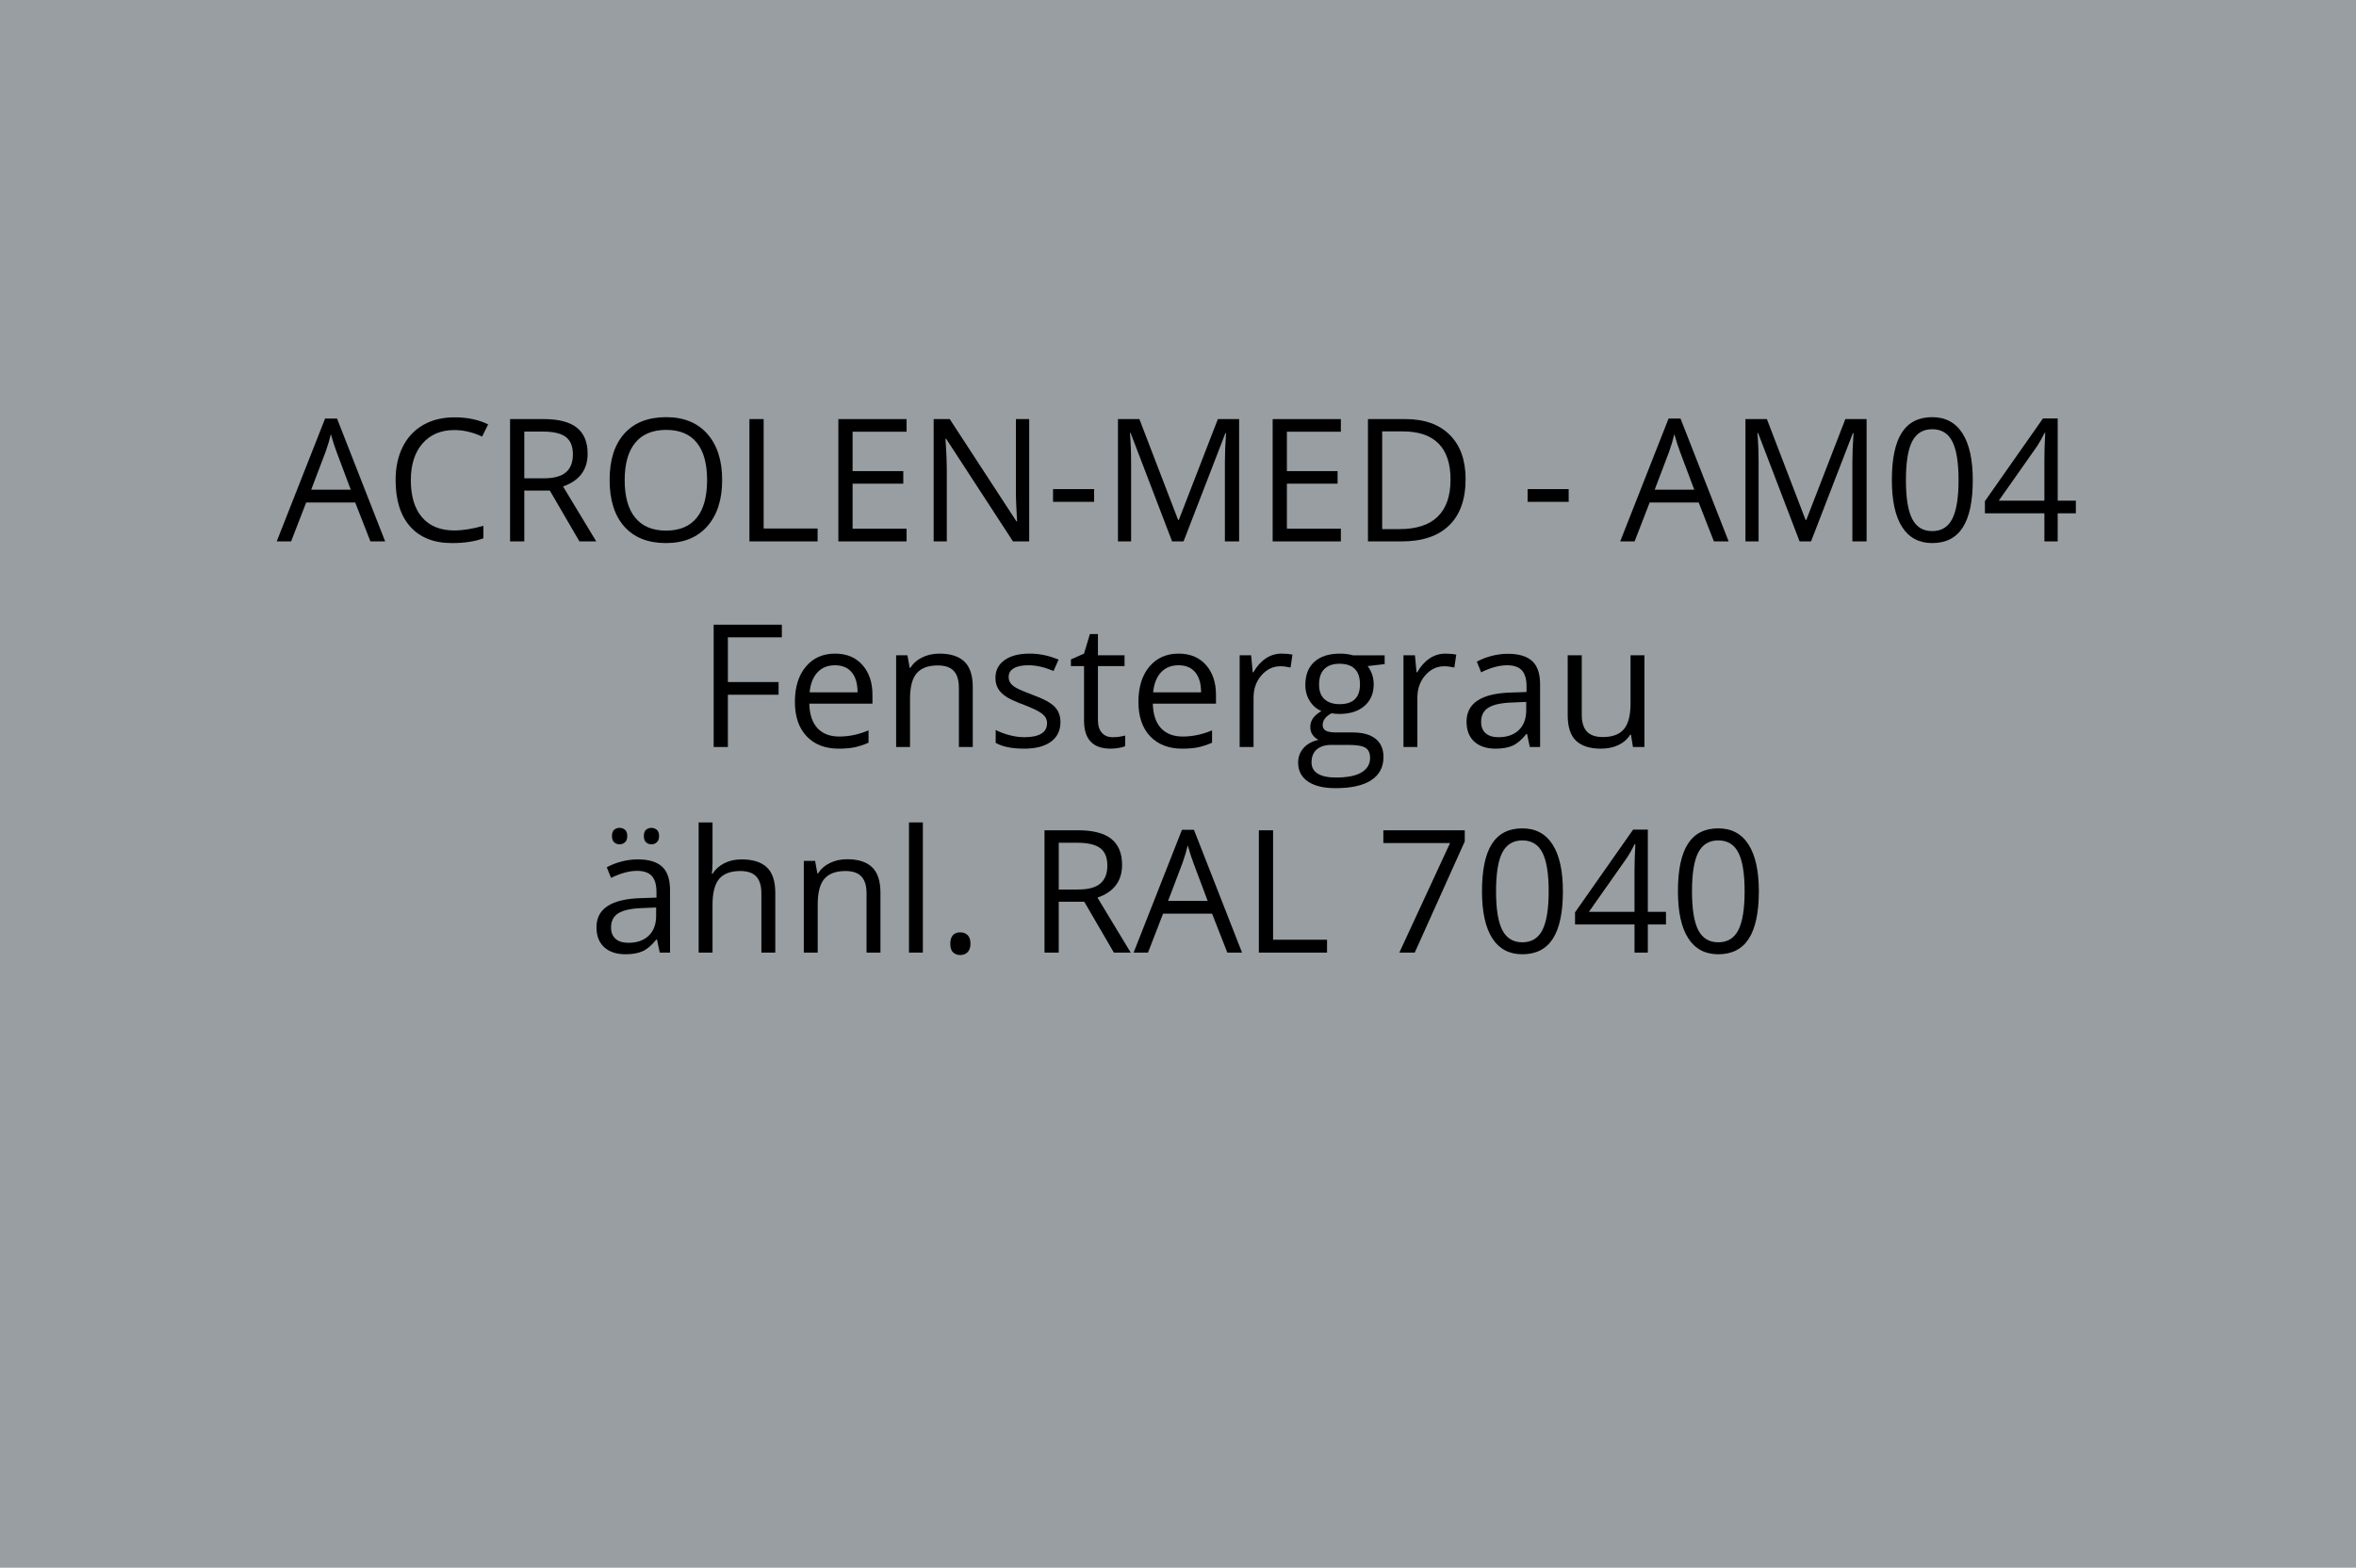 <?xml version="1.0" encoding="utf-8"?>
<!-- Generator: Adobe Illustrator 16.0.0, SVG Export Plug-In . SVG Version: 6.00 Build 0)  -->
<!DOCTYPE svg PUBLIC "-//W3C//DTD SVG 1.1//EN" "http://www.w3.org/Graphics/SVG/1.1/DTD/svg11.dtd">
<svg version="1.1" id="Ebene_1" xmlns="http://www.w3.org/2000/svg" xmlns:xlink="http://www.w3.org/1999/xlink" x="0px" y="0px"
	 width="550px" height="366px" viewBox="0 0 550 366" enable-background="new 0 0 550 366" xml:space="preserve">
<rect fill="#989EA1" width="550" height="366"/>
<g>
	<rect fill="none" width="550" height="366"/>
	<path d="M86.475,126.4l-3.555-9.082H71.475l-3.516,9.082H64.6l11.289-28.672h2.793l11.23,28.672H86.475z M81.885,114.33
		l-3.32-8.848c-0.43-1.12-0.873-2.493-1.328-4.121c-0.287,1.25-0.697,2.624-1.23,4.121l-3.359,8.848H81.885z"/>
	<path d="M106.064,100.404c-3.138,0-5.615,1.045-7.432,3.135s-2.725,4.951-2.725,8.584c0,3.737,0.875,6.625,2.627,8.662
		c1.751,2.038,4.248,3.057,7.49,3.057c1.992,0,4.264-0.358,6.816-1.074v2.91c-1.979,0.742-4.421,1.113-7.324,1.113
		c-4.206,0-7.451-1.276-9.736-3.828c-2.285-2.552-3.428-6.178-3.428-10.879c0-2.942,0.55-5.521,1.65-7.734
		c1.1-2.213,2.688-3.919,4.766-5.117c2.077-1.198,4.521-1.797,7.334-1.797c2.995,0,5.612,0.547,7.852,1.641l-1.406,2.852
		C110.387,100.912,108.226,100.404,106.064,100.404z"/>
	<path d="M122.393,114.525V126.4h-3.32V97.845h7.832c3.502,0,6.09,0.671,7.764,2.012c1.673,1.341,2.51,3.359,2.51,6.055
		c0,3.776-1.914,6.328-5.742,7.656l7.754,12.832h-3.926l-6.914-11.875H122.393z M122.393,111.673h4.551
		c2.344,0,4.063-0.465,5.156-1.396c1.094-0.931,1.641-2.327,1.641-4.189c0-1.888-0.557-3.249-1.67-4.082
		c-1.113-0.833-2.9-1.25-5.361-1.25h-4.316V111.673z"/>
	<path d="M168.584,112.083c0,4.57-1.156,8.164-3.467,10.781c-2.312,2.617-5.524,3.926-9.639,3.926c-4.206,0-7.451-1.286-9.736-3.857
		c-2.285-2.571-3.428-6.201-3.428-10.889c0-4.648,1.146-8.252,3.438-10.811c2.292-2.559,5.547-3.838,9.766-3.838
		c4.102,0,7.305,1.302,9.609,3.906C167.432,103.907,168.584,107.5,168.584,112.083z M145.83,112.083c0,3.867,0.823,6.8,2.471,8.799
		c1.647,1.999,4.04,2.998,7.178,2.998c3.164,0,5.553-0.996,7.168-2.988c1.614-1.992,2.422-4.928,2.422-8.809
		c0-3.841-0.804-6.754-2.412-8.74c-1.608-1.985-3.988-2.979-7.139-2.979c-3.164,0-5.57,1-7.217,2.998
		C146.653,105.362,145.83,108.269,145.83,112.083z"/>
	<path d="M174.951,126.4V97.845h3.32v25.547h12.598v3.008H174.951z"/>
	<path d="M211.631,126.4h-15.918V97.845h15.918v2.949h-12.598v9.199h11.836v2.93h-11.836v10.508h12.598V126.4z"/>
	<path d="M240.264,126.4h-3.789l-15.605-23.965h-0.156c0.208,2.813,0.313,5.391,0.313,7.734v16.23h-3.066V97.845h3.75l15.566,23.867
		h0.156c-0.026-0.352-0.085-1.481-0.176-3.389c-0.091-1.907-0.124-3.271-0.098-4.092V97.845h3.105V126.4z"/>
	<path d="M245.83,117.162v-2.969h9.59v2.969H245.83z"/>
	<path d="M273.623,126.4l-9.688-25.313h-0.156c0.182,2.005,0.273,4.388,0.273,7.148V126.4h-3.066V97.845h5l9.043,23.555h0.156
		l9.121-23.555h4.961V126.4h-3.32v-18.398c0-2.109,0.091-4.401,0.273-6.875h-0.156l-9.766,25.273H273.623z"/>
	<path d="M313.018,126.4H297.1V97.845h15.918v2.949H300.42v9.199h11.836v2.93H300.42v10.508h12.598V126.4z"/>
	<path d="M342.139,111.849c0,4.714-1.279,8.317-3.838,10.811c-2.559,2.494-6.24,3.74-11.045,3.74h-7.91V97.845h8.75
		c4.439,0,7.891,1.23,10.352,3.691S342.139,107.435,342.139,111.849z M338.623,111.966c0-3.724-0.935-6.53-2.803-8.418
		c-1.869-1.888-4.646-2.832-8.33-2.832h-4.824v22.813h4.043c3.958,0,6.934-0.973,8.926-2.92
		C337.627,118.663,338.623,115.782,338.623,111.966z"/>
	<path d="M356.611,117.162v-2.969h9.59v2.969H356.611z"/>
	<path d="M400.107,126.4l-3.555-9.082h-11.445l-3.516,9.082h-3.359l11.289-28.672h2.793l11.23,28.672H400.107z M395.518,114.33
		l-3.32-8.848c-0.43-1.12-0.872-2.493-1.328-4.121c-0.286,1.25-0.696,2.624-1.23,4.121l-3.359,8.848H395.518z"/>
	<path d="M420.107,126.4l-9.688-25.313h-0.156c0.183,2.005,0.273,4.388,0.273,7.148V126.4h-3.066V97.845h5l9.043,23.555h0.156
		l9.121-23.555h4.961V126.4h-3.32v-18.398c0-2.109,0.091-4.401,0.273-6.875h-0.156l-9.766,25.273H420.107z"/>
	<path d="M460.537,112.083c0,4.935-0.778,8.62-2.334,11.055c-1.556,2.435-3.936,3.652-7.139,3.652c-3.073,0-5.41-1.247-7.012-3.74
		c-1.602-2.493-2.402-6.149-2.402-10.967c0-4.974,0.774-8.665,2.324-11.074c1.55-2.409,3.913-3.613,7.09-3.613
		c3.099,0,5.452,1.257,7.061,3.77C459.733,103.679,460.537,107.318,460.537,112.083z M444.932,112.083
		c0,4.154,0.488,7.178,1.465,9.072s2.532,2.842,4.668,2.842c2.161,0,3.728-0.96,4.697-2.881c0.97-1.92,1.455-4.932,1.455-9.033
		s-0.485-7.106-1.455-9.014c-0.97-1.907-2.536-2.861-4.697-2.861c-2.136,0-3.691,0.941-4.668,2.822
		C445.42,104.913,444.932,107.93,444.932,112.083z"/>
	<path d="M484.6,119.837h-4.238v6.563h-3.105v-6.563h-13.887v-2.832l13.555-19.316h3.438v19.199h4.238V119.837z M477.256,116.888
		v-9.492c0-1.862,0.065-3.965,0.195-6.309h-0.156c-0.625,1.25-1.211,2.285-1.758,3.105l-8.926,12.695H477.256z"/>
	<path d="M169.922,174.4h-3.32v-28.555h15.918v2.949h-12.598v10.449h11.836v2.949h-11.836V174.4z"/>
	<path d="M195.801,174.791c-3.164,0-5.661-0.964-7.49-2.891c-1.83-1.927-2.744-4.603-2.744-8.027c0-3.45,0.85-6.191,2.549-8.223
		s3.981-3.047,6.846-3.047c2.682,0,4.805,0.882,6.367,2.646s2.344,4.092,2.344,6.982v2.051h-14.746
		c0.065,2.513,0.7,4.421,1.904,5.723c1.204,1.302,2.9,1.953,5.088,1.953c2.305,0,4.583-0.481,6.836-1.445v2.891
		c-1.146,0.495-2.23,0.85-3.252,1.064C198.479,174.683,197.246,174.791,195.801,174.791z M194.922,155.318
		c-1.719,0-3.089,0.56-4.111,1.68c-1.022,1.12-1.625,2.669-1.807,4.648h11.191c0-2.044-0.456-3.61-1.367-4.697
		C197.917,155.862,196.614,155.318,194.922,155.318z"/>
	<path d="M223.848,174.4v-13.848c0-1.745-0.397-3.047-1.191-3.906c-0.794-0.859-2.038-1.289-3.73-1.289
		c-2.24,0-3.88,0.605-4.922,1.816c-1.042,1.211-1.563,3.21-1.563,5.996v11.23h-3.242v-21.406h2.637l0.527,2.93h0.156
		c0.664-1.055,1.595-1.872,2.793-2.451c1.198-0.579,2.532-0.869,4.004-0.869c2.578,0,4.518,0.622,5.82,1.865
		c1.302,1.243,1.953,3.232,1.953,5.967V174.4H223.848z"/>
	<path d="M247.559,168.56c0,1.992-0.742,3.528-2.227,4.609s-3.568,1.621-6.25,1.621c-2.839,0-5.052-0.449-6.641-1.348v-3.008
		c1.028,0.521,2.132,0.931,3.311,1.23c1.178,0.3,2.314,0.449,3.408,0.449c1.692,0,2.995-0.271,3.906-0.811
		c0.911-0.54,1.367-1.364,1.367-2.471c0-0.833-0.361-1.546-1.084-2.139s-2.132-1.292-4.229-2.1c-1.992-0.742-3.408-1.39-4.248-1.943
		s-1.465-1.182-1.875-1.885s-0.615-1.543-0.615-2.52c0-1.745,0.709-3.122,2.129-4.131c1.419-1.009,3.366-1.514,5.84-1.514
		c2.305,0,4.557,0.469,6.758,1.406l-1.152,2.637c-2.148-0.886-4.095-1.328-5.84-1.328c-1.537,0-2.695,0.241-3.477,0.723
		s-1.172,1.146-1.172,1.992c0,0.573,0.146,1.062,0.439,1.465s0.765,0.788,1.416,1.152c0.651,0.364,1.901,0.892,3.75,1.582
		c2.539,0.925,4.254,1.855,5.146,2.793C247.112,165.962,247.559,167.141,247.559,168.56z"/>
	<path d="M259.746,172.115c0.573,0,1.126-0.042,1.66-0.127c0.534-0.085,0.957-0.173,1.27-0.264v2.48
		c-0.352,0.169-0.869,0.31-1.553,0.42s-1.299,0.166-1.846,0.166c-4.141,0-6.211-2.181-6.211-6.543v-12.734H250v-1.563l3.066-1.348
		l1.367-4.57h1.875v4.961h6.211v2.52h-6.211v12.598c0,1.289,0.306,2.278,0.918,2.969
		C257.838,171.77,258.678,172.115,259.746,172.115z"/>
	<path d="M275.996,174.791c-3.164,0-5.661-0.964-7.49-2.891c-1.83-1.927-2.744-4.603-2.744-8.027c0-3.45,0.85-6.191,2.549-8.223
		s3.981-3.047,6.846-3.047c2.682,0,4.805,0.882,6.367,2.646s2.344,4.092,2.344,6.982v2.051h-14.746
		c0.065,2.513,0.7,4.421,1.904,5.723c1.204,1.302,2.9,1.953,5.088,1.953c2.305,0,4.583-0.481,6.836-1.445v2.891
		c-1.146,0.495-2.23,0.85-3.252,1.064C278.675,174.683,277.441,174.791,275.996,174.791z M275.117,155.318
		c-1.719,0-3.089,0.56-4.111,1.68c-1.022,1.12-1.625,2.669-1.807,4.648h11.191c0-2.044-0.456-3.61-1.367-4.697
		C278.111,155.862,276.81,155.318,275.117,155.318z"/>
	<path d="M299.16,152.603c0.95,0,1.803,0.078,2.559,0.234l-0.449,3.008c-0.886-0.195-1.667-0.293-2.344-0.293
		c-1.732,0-3.213,0.703-4.443,2.109s-1.846,3.157-1.846,5.254V174.4h-3.242v-21.406h2.676l0.371,3.965h0.156
		c0.794-1.394,1.751-2.468,2.871-3.223C296.588,152.981,297.818,152.603,299.16,152.603z"/>
	<path d="M323.242,152.994v2.051l-3.965,0.469c0.364,0.456,0.689,1.052,0.977,1.787c0.286,0.735,0.43,1.565,0.43,2.49
		c0,2.097-0.717,3.77-2.148,5.02c-1.433,1.25-3.398,1.875-5.898,1.875c-0.639,0-1.237-0.052-1.797-0.156
		c-1.381,0.729-2.07,1.647-2.07,2.754c0,0.586,0.24,1.019,0.723,1.299c0.481,0.28,1.309,0.42,2.48,0.42h3.789
		c2.317,0,4.098,0.488,5.342,1.465c1.243,0.977,1.865,2.396,1.865,4.258c0,2.37-0.951,4.177-2.852,5.42
		c-1.901,1.243-4.675,1.866-8.32,1.866c-2.8,0-4.958-0.521-6.475-1.563c-1.518-1.042-2.275-2.513-2.275-4.414
		c0-1.302,0.416-2.429,1.25-3.379c0.833-0.95,2.005-1.595,3.516-1.934c-0.547-0.247-1.006-0.632-1.377-1.152
		s-0.557-1.126-0.557-1.816c0-0.781,0.208-1.465,0.625-2.051c0.416-0.586,1.074-1.152,1.973-1.699
		c-1.107-0.456-2.009-1.23-2.705-2.324c-0.697-1.094-1.045-2.344-1.045-3.75c0-2.344,0.703-4.15,2.109-5.42s3.398-1.904,5.977-1.904
		c1.119,0,2.129,0.13,3.027,0.391H323.242z M306.172,177.994c0,1.159,0.488,2.038,1.465,2.637s2.376,0.898,4.199,0.898
		c2.721,0,4.736-0.407,6.045-1.221s1.963-1.917,1.963-3.311c0-1.159-0.358-1.963-1.074-2.412c-0.717-0.449-2.064-0.674-4.043-0.674
		h-3.887c-1.472,0-2.617,0.352-3.438,1.055S306.172,176.678,306.172,177.994z M307.93,159.849c0,1.497,0.423,2.63,1.27,3.398
		c0.846,0.769,2.024,1.152,3.535,1.152c3.164,0,4.746-1.536,4.746-4.609c0-3.216-1.602-4.824-4.805-4.824
		c-1.523,0-2.695,0.41-3.516,1.23S307.93,158.235,307.93,159.849z"/>
	<path d="M337.402,152.603c0.95,0,1.803,0.078,2.559,0.234l-0.449,3.008c-0.886-0.195-1.667-0.293-2.344-0.293
		c-1.732,0-3.213,0.703-4.443,2.109s-1.846,3.157-1.846,5.254V174.4h-3.242v-21.406h2.676l0.371,3.965h0.156
		c0.794-1.394,1.751-2.468,2.871-3.223C334.83,152.981,336.061,152.603,337.402,152.603z"/>
	<path d="M357.129,174.4l-0.645-3.047h-0.156c-1.068,1.341-2.133,2.249-3.193,2.725c-1.062,0.476-2.387,0.713-3.975,0.713
		c-2.123,0-3.786-0.547-4.99-1.641c-1.205-1.094-1.807-2.649-1.807-4.668c0-4.323,3.457-6.589,10.371-6.797l3.633-0.117v-1.328
		c0-1.68-0.361-2.92-1.084-3.721s-1.879-1.201-3.467-1.201c-1.784,0-3.803,0.547-6.055,1.641l-0.996-2.48
		c1.055-0.573,2.21-1.022,3.467-1.348c1.256-0.325,2.516-0.488,3.779-0.488c2.552,0,4.443,0.566,5.674,1.699
		s1.846,2.949,1.846,5.449V174.4H357.129z M349.805,172.115c2.018,0,3.604-0.554,4.756-1.66s1.729-2.656,1.729-4.648v-1.934
		l-3.242,0.137c-2.578,0.091-4.438,0.491-5.576,1.201c-1.14,0.71-1.709,1.813-1.709,3.311c0,1.172,0.354,2.063,1.064,2.676
		C347.535,171.809,348.528,172.115,349.805,172.115z"/>
	<path d="M369.258,152.994v13.887c0,1.745,0.396,3.047,1.191,3.906c0.794,0.859,2.038,1.289,3.73,1.289
		c2.239,0,3.877-0.612,4.912-1.836s1.553-3.223,1.553-5.996v-11.25h3.242V174.4h-2.676l-0.469-2.871h-0.176
		c-0.664,1.055-1.585,1.862-2.764,2.422s-2.522,0.84-4.033,0.84c-2.604,0-4.555-0.618-5.85-1.855
		c-1.296-1.237-1.943-3.216-1.943-5.938v-14.004H369.258z"/>
	<path d="M154.014,222.4l-0.645-3.047h-0.156c-1.068,1.34-2.132,2.248-3.193,2.725c-1.062,0.475-2.386,0.713-3.975,0.713
		c-2.123,0-3.786-0.547-4.99-1.641c-1.205-1.094-1.807-2.65-1.807-4.668c0-4.324,3.457-6.59,10.371-6.797l3.633-0.117v-1.328
		c0-1.68-0.361-2.92-1.084-3.721s-1.878-1.201-3.467-1.201c-1.784,0-3.802,0.547-6.055,1.641l-0.996-2.48
		c1.055-0.574,2.21-1.023,3.467-1.348c1.256-0.326,2.516-0.488,3.779-0.488c2.552,0,4.443,0.566,5.674,1.699
		s1.846,2.949,1.846,5.449V222.4H154.014z M146.689,220.115c2.018,0,3.604-0.555,4.756-1.66c1.152-1.107,1.729-2.656,1.729-4.648
		v-1.934l-3.242,0.137c-2.578,0.09-4.437,0.49-5.576,1.201c-1.14,0.709-1.709,1.813-1.709,3.311c0,1.172,0.354,2.063,1.064,2.676
		C144.42,219.809,145.413,220.115,146.689,220.115z M142.861,195.193c0-0.678,0.172-1.166,0.518-1.465
		c0.345-0.301,0.758-0.449,1.24-0.449c0.495,0,0.921,0.148,1.279,0.449c0.358,0.299,0.537,0.787,0.537,1.465
		c0,0.65-0.179,1.135-0.537,1.455c-0.358,0.318-0.785,0.479-1.279,0.479c-0.482,0-0.896-0.16-1.24-0.479
		C143.034,196.328,142.861,195.844,142.861,195.193z M150.303,195.193c0-0.678,0.172-1.166,0.518-1.465
		c0.345-0.301,0.758-0.449,1.24-0.449c0.481,0,0.901,0.148,1.26,0.449c0.358,0.299,0.537,0.787,0.537,1.465
		c0,0.65-0.179,1.135-0.537,1.455c-0.358,0.318-0.778,0.479-1.26,0.479c-0.482,0-0.896-0.16-1.24-0.479
		C150.475,196.328,150.303,195.844,150.303,195.193z"/>
	<path d="M177.744,222.4v-13.848c0-1.746-0.397-3.047-1.191-3.906c-0.794-0.859-2.038-1.289-3.73-1.289
		c-2.253,0-3.896,0.611-4.932,1.836c-1.035,1.223-1.553,3.229-1.553,6.016V222.4h-3.242V192.01h3.242v9.199
		c0,1.105-0.052,2.023-0.156,2.754h0.195c0.638-1.029,1.546-1.84,2.725-2.432c1.178-0.594,2.522-0.889,4.033-0.889
		c2.617,0,4.58,0.621,5.889,1.865c1.309,1.242,1.963,3.219,1.963,5.928V222.4H177.744z"/>
	<path d="M202.295,222.4v-13.848c0-1.746-0.397-3.047-1.191-3.906c-0.794-0.859-2.038-1.289-3.73-1.289
		c-2.24,0-3.88,0.605-4.922,1.816c-1.042,1.211-1.563,3.209-1.563,5.996v11.23h-3.242v-21.406h2.637l0.527,2.93h0.156
		c0.664-1.055,1.595-1.873,2.793-2.451c1.198-0.58,2.532-0.869,4.004-0.869c2.578,0,4.518,0.621,5.82,1.865
		c1.302,1.242,1.953,3.232,1.953,5.967V222.4H202.295z"/>
	<path d="M215.439,222.4h-3.242V192.01h3.242V222.4z"/>
	<path d="M221.846,220.33c0-0.873,0.198-1.533,0.596-1.982c0.397-0.449,0.967-0.674,1.709-0.674c0.755,0,1.344,0.225,1.768,0.674
		c0.423,0.449,0.635,1.109,0.635,1.982c0,0.846-0.215,1.496-0.645,1.953c-0.43,0.455-1.016,0.684-1.758,0.684
		c-0.664,0-1.214-0.205-1.65-0.615C222.063,221.941,221.846,221.268,221.846,220.33z"/>
	<path d="M247.158,210.525V222.4h-3.32v-28.555h7.832c3.502,0,6.09,0.67,7.764,2.012c1.673,1.34,2.51,3.359,2.51,6.055
		c0,3.775-1.914,6.328-5.742,7.656l7.754,12.832h-3.926l-6.914-11.875H247.158z M247.158,207.674h4.551
		c2.344,0,4.063-0.467,5.156-1.396c1.094-0.932,1.641-2.328,1.641-4.189c0-1.889-0.557-3.25-1.67-4.082
		c-1.113-0.834-2.9-1.25-5.361-1.25h-4.316V207.674z"/>
	<path d="M286.514,222.4l-3.555-9.082h-11.445l-3.516,9.082h-3.359l11.289-28.672h2.793l11.23,28.672H286.514z M281.924,210.33
		l-3.32-8.848c-0.43-1.121-0.873-2.494-1.328-4.121c-0.287,1.25-0.697,2.623-1.23,4.121l-3.359,8.848H281.924z"/>
	<path d="M293.877,222.4v-28.555h3.32v25.547h12.598v3.008H293.877z"/>
	<path d="M326.67,222.4l11.836-25.566h-15.566v-2.988h19.004v2.598l-11.68,25.957H326.67z"/>
	<path d="M364.854,208.084c0,4.934-0.778,8.619-2.334,11.055c-1.557,2.434-3.936,3.652-7.139,3.652c-3.073,0-5.41-1.248-7.012-3.74
		c-1.602-2.494-2.402-6.15-2.402-10.967c0-4.975,0.774-8.666,2.324-11.074c1.549-2.41,3.912-3.613,7.09-3.613
		c3.099,0,5.452,1.256,7.061,3.77C364.049,199.678,364.854,203.318,364.854,208.084z M349.248,208.084
		c0,4.152,0.488,7.178,1.465,9.072s2.532,2.842,4.668,2.842c2.161,0,3.727-0.961,4.697-2.881c0.97-1.922,1.455-4.932,1.455-9.033
		s-0.485-7.107-1.455-9.014c-0.971-1.908-2.536-2.861-4.697-2.861c-2.136,0-3.691,0.939-4.668,2.822
		C349.736,200.912,349.248,203.93,349.248,208.084z"/>
	<path d="M388.916,215.838h-4.238v6.563h-3.105v-6.563h-13.887v-2.832l13.555-19.316h3.438v19.199h4.238V215.838z M381.572,212.889
		v-9.492c0-1.863,0.065-3.965,0.195-6.309h-0.156c-0.625,1.25-1.211,2.285-1.758,3.105l-8.926,12.695H381.572z"/>
	<path d="M410.596,208.084c0,4.934-0.778,8.619-2.334,11.055c-1.556,2.434-3.936,3.652-7.139,3.652c-3.073,0-5.41-1.248-7.012-3.74
		c-1.602-2.494-2.402-6.15-2.402-10.967c0-4.975,0.774-8.666,2.324-11.074c1.55-2.41,3.913-3.613,7.09-3.613
		c3.099,0,5.452,1.256,7.061,3.77C409.792,199.678,410.596,203.318,410.596,208.084z M394.99,208.084
		c0,4.152,0.488,7.178,1.465,9.072s2.532,2.842,4.668,2.842c2.161,0,3.728-0.961,4.697-2.881c0.97-1.922,1.455-4.932,1.455-9.033
		s-0.485-7.107-1.455-9.014c-0.97-1.908-2.536-2.861-4.697-2.861c-2.136,0-3.691,0.939-4.668,2.822
		C395.479,200.912,394.99,203.93,394.99,208.084z"/>
</g>
<g>
</g>
<g>
</g>
<g>
</g>
<g>
</g>
<g>
</g>
<g>
</g>
</svg>
